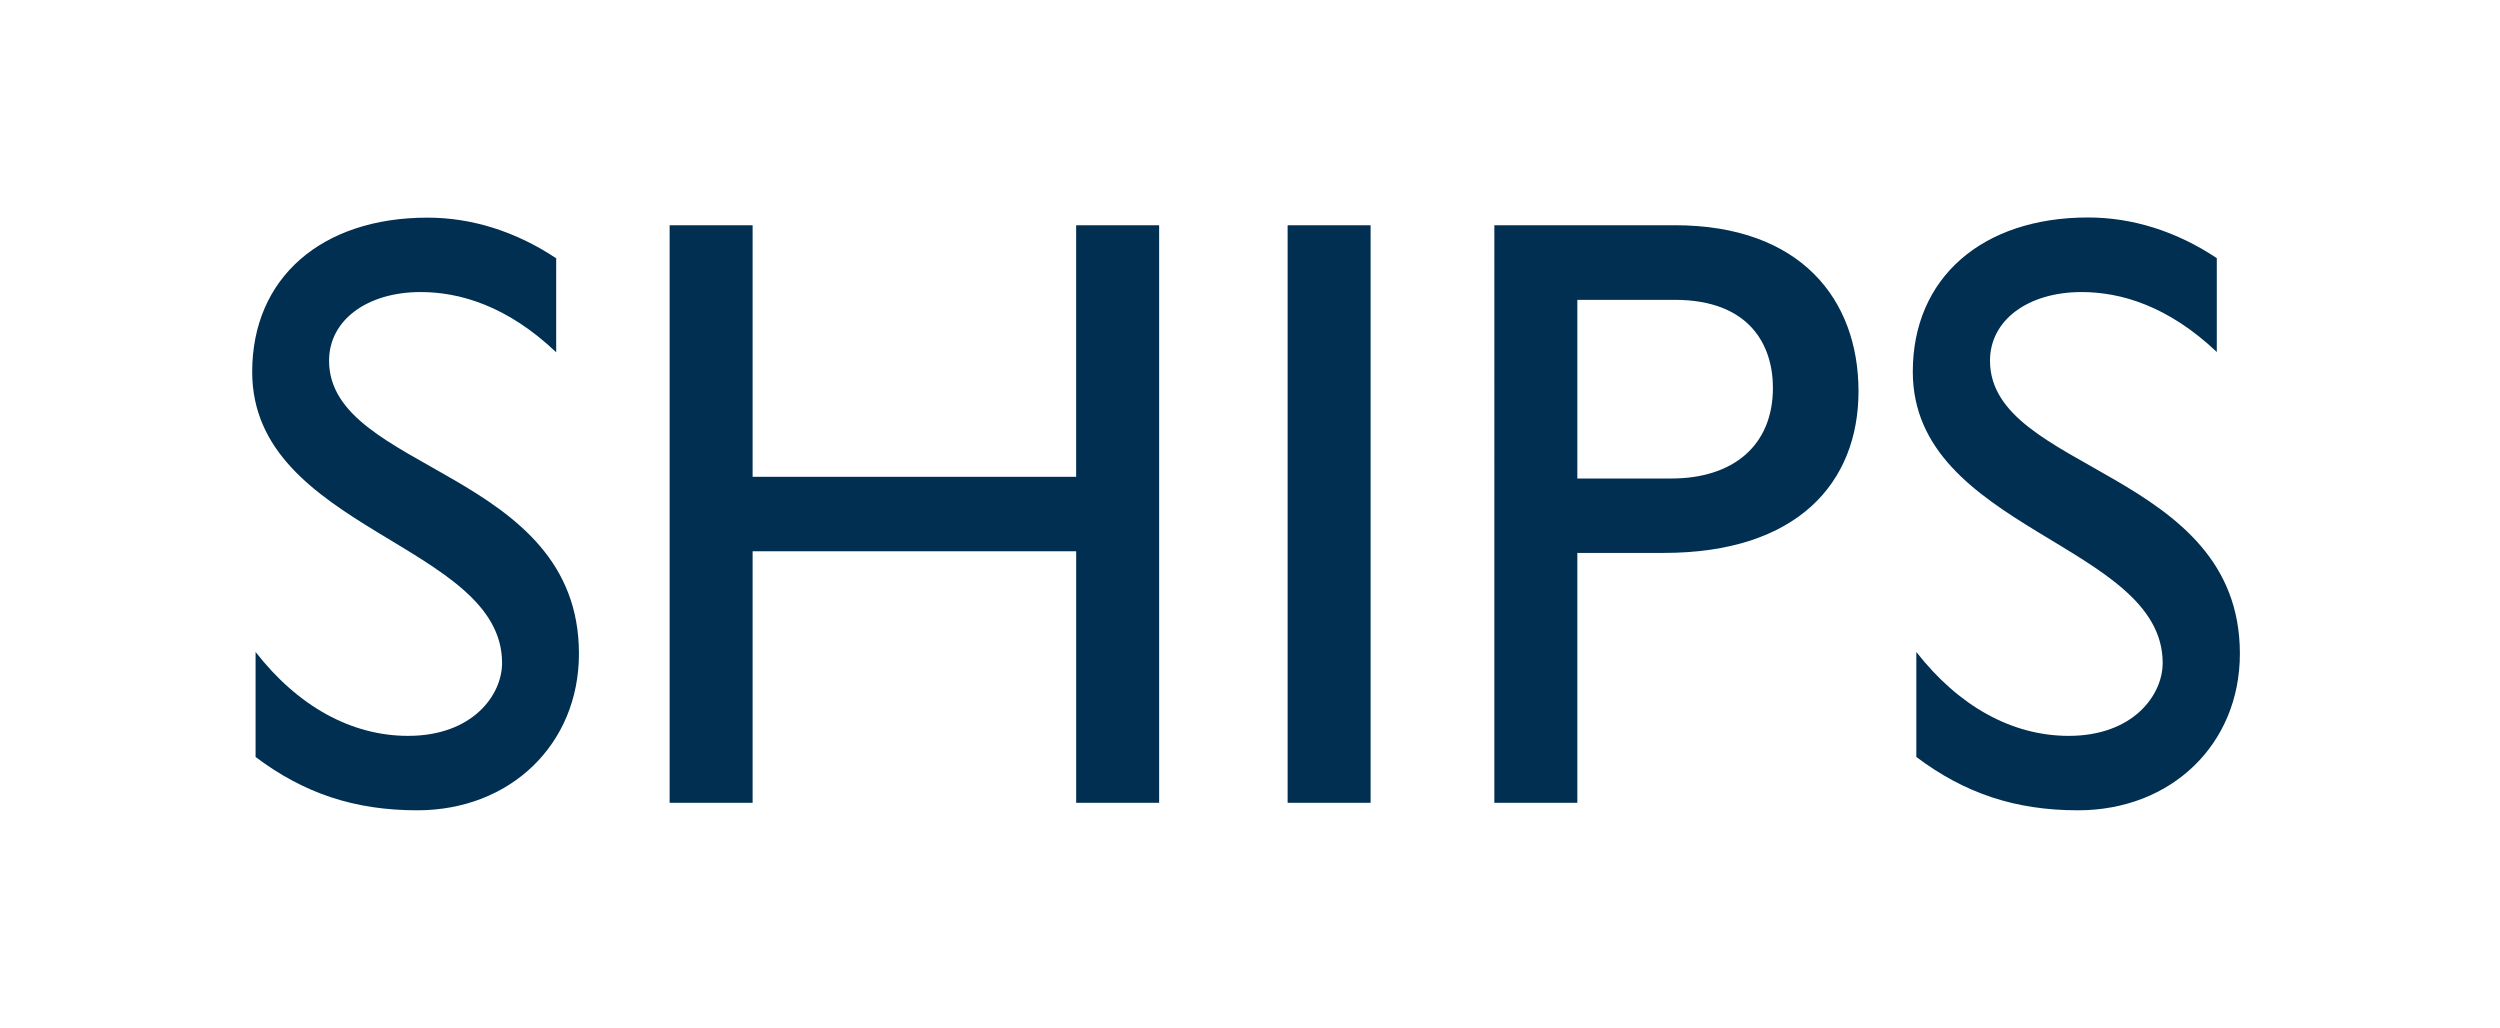 <svg width="107" height="44" fill="none" xmlns="http://www.w3.org/2000/svg"><path d="M23.805 15.077c-2.1-1.995-4.134-2.577-5.802-2.577-2.283 0-3.919 1.197-3.919 2.937 0 4.749 10.695 4.677 10.695 12.54 0 3.878-2.937 6.704-6.92 6.704-2.682 0-4.854-.726-6.92-2.283v-4.493c1.811 2.322 4.094 3.59 6.527 3.59 2.754 0 4.023-1.74 4.023-3.12 0-5.102-10.695-5.684-10.695-12.46 0-4.023 2.97-6.6 7.503-6.6 1.884 0 3.768.582 5.508 1.74v4.022zM49.611 34.36H46.06V23.593H32.212V34.36H28.66V9.64h3.552v10.767h13.847V9.641h3.552V34.36zm9.052 0H55.11V9.64h3.552v24.72zM71.682 9.64c5.403 0 7.862 3.193 7.862 7.104 0 3.912-2.61 6.921-8.34 6.921H67.51V34.36h-3.552V9.64h7.725zm-4.173 10.84h4.022c2.65 0 4.35-1.413 4.35-3.88 0-1.811-.98-3.767-4.206-3.767H67.51v7.646zm27.383-5.403c-2.1-1.995-4.134-2.577-5.802-2.577-2.283 0-3.918 1.197-3.918 2.937 0 4.749 10.695 4.677 10.695 12.54 0 3.878-2.937 6.704-6.928 6.704-2.681 0-4.853-.726-6.92-2.283v-4.494c1.812 2.322 4.095 3.591 6.521 3.591 2.754 0 4.023-1.74 4.023-3.12 0-5.108-10.695-5.69-10.695-12.467 0-4.023 2.977-6.6 7.503-6.6 1.884 0 3.768.582 5.508 1.74v4.022l.013.007z" fill="#002F51"/></svg>